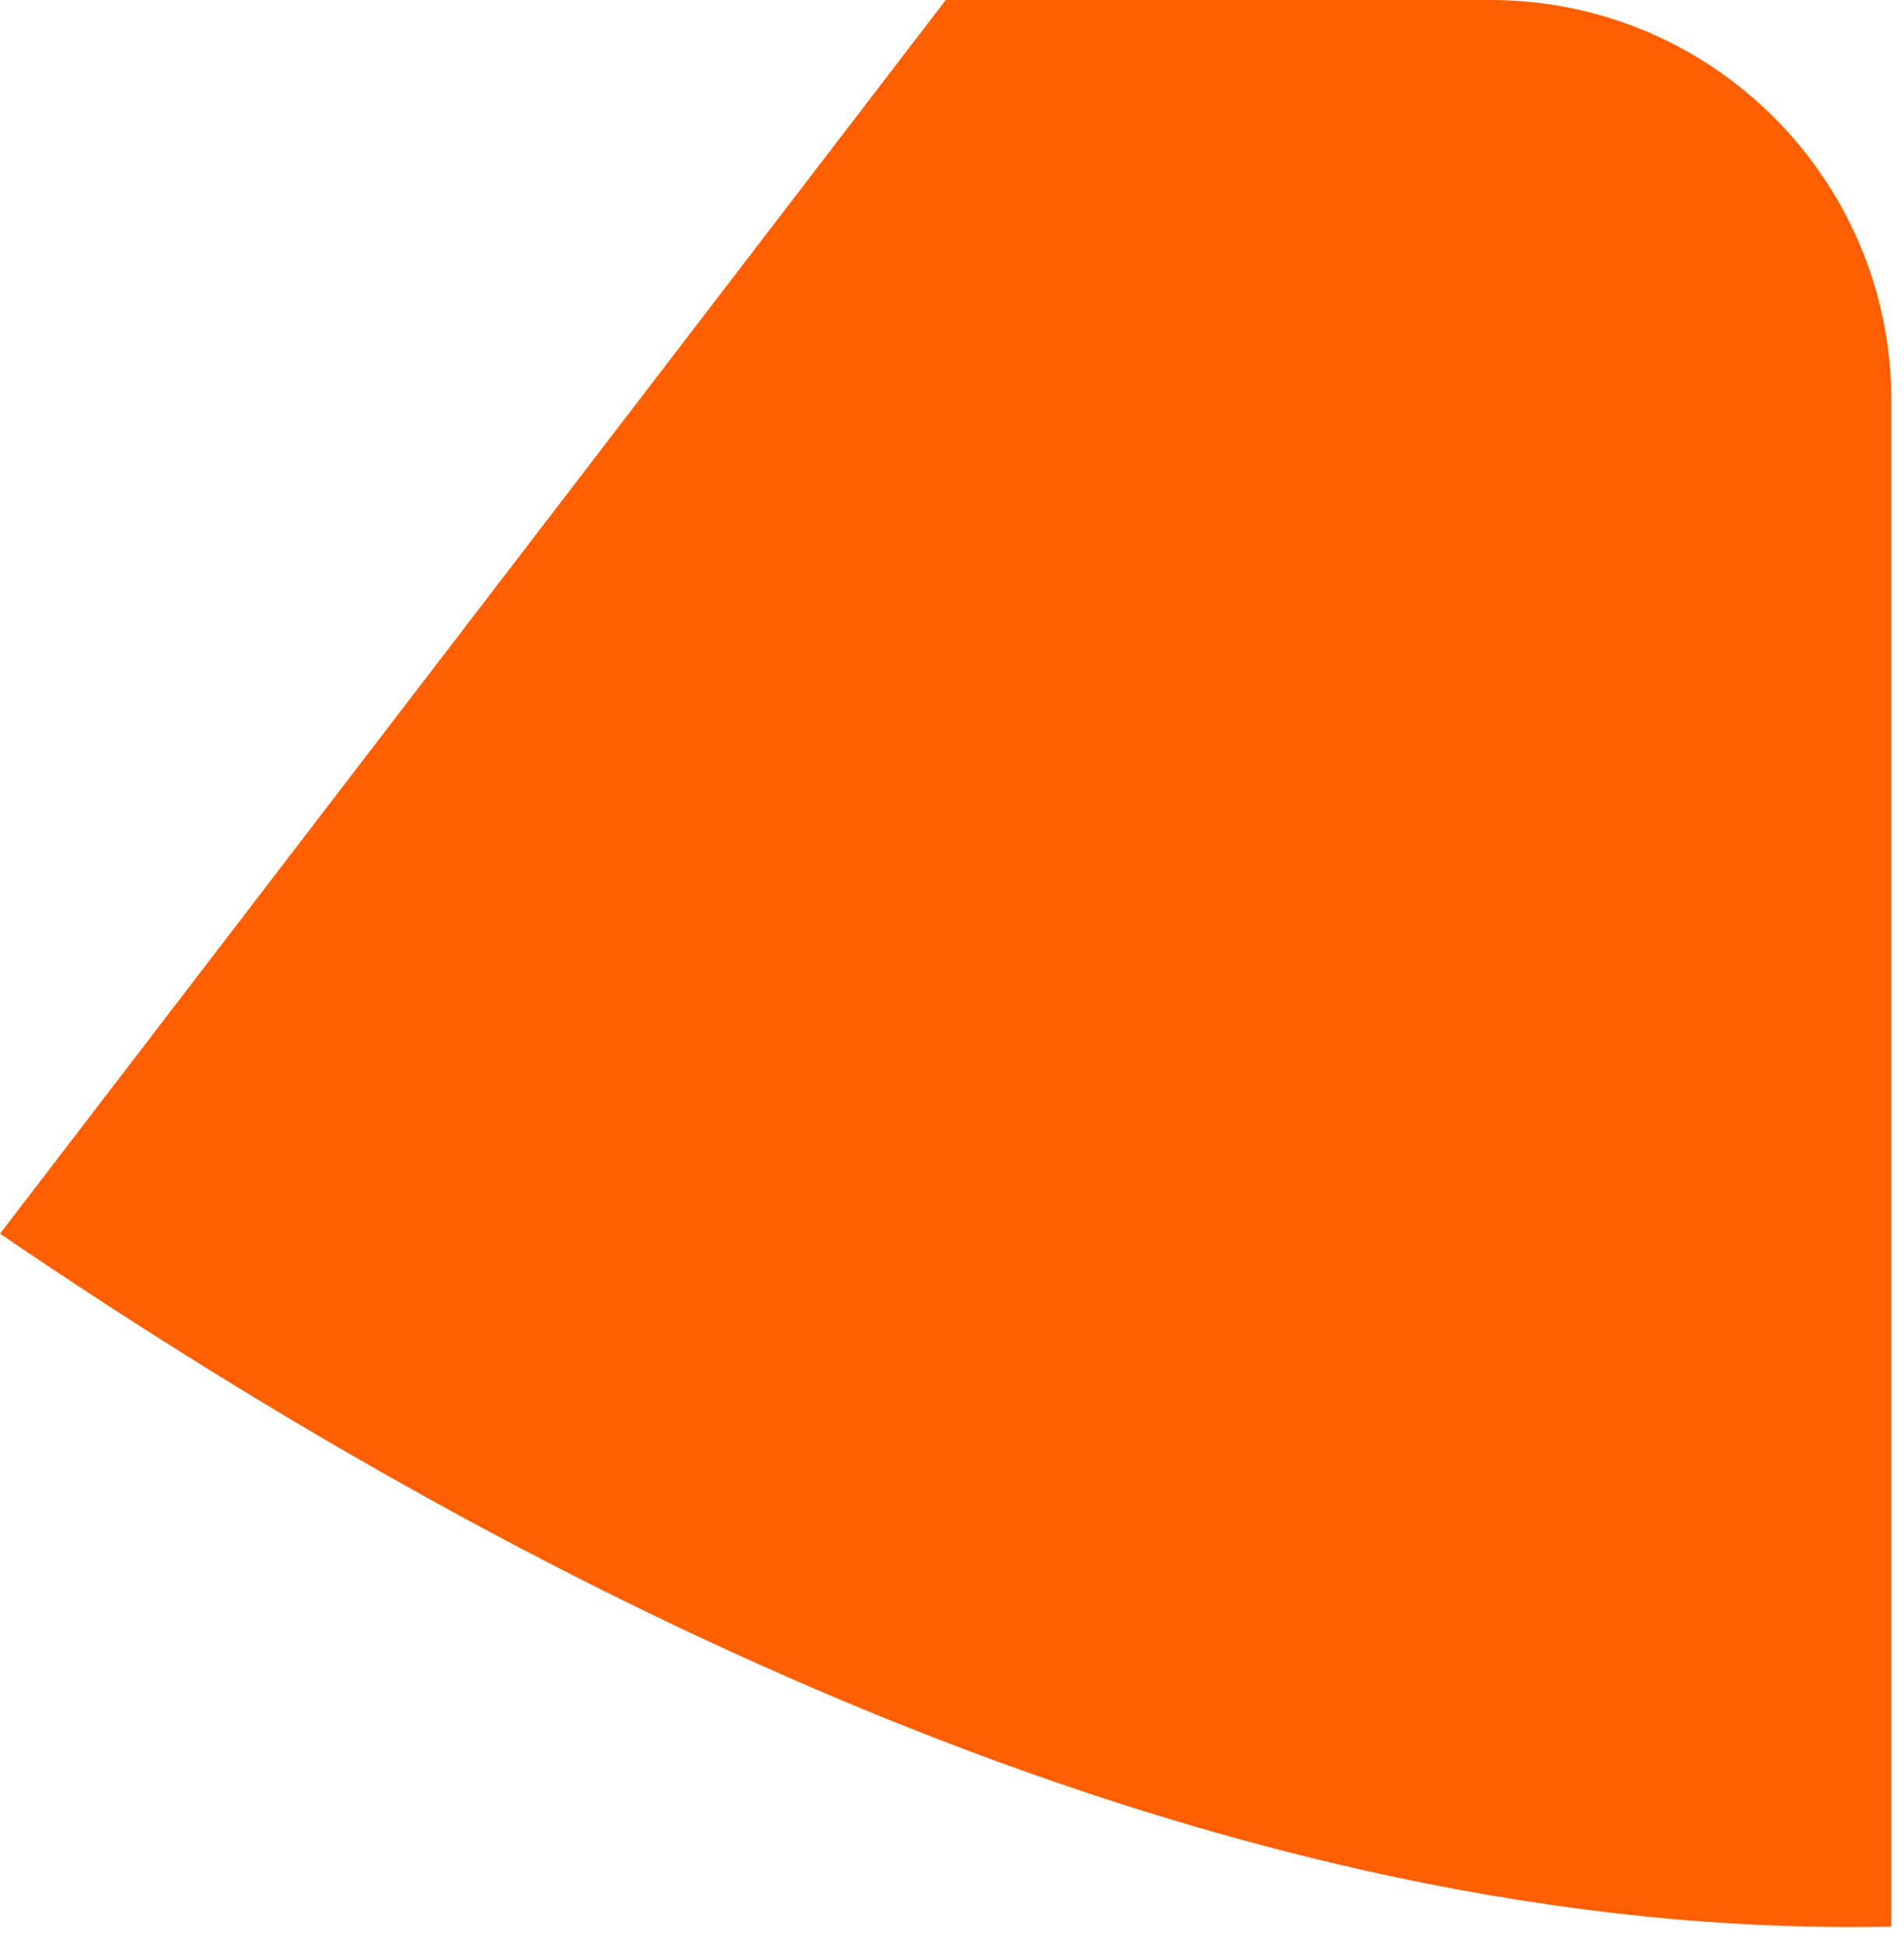 <?xml version="1.0" encoding="UTF-8"?> <svg xmlns="http://www.w3.org/2000/svg" width="95" height="97" viewBox="0 0 95 97" fill="none"><path fill-rule="evenodd" clip-rule="evenodd" d="M94.369 96.144C61.519 96.85 27.61 80.374 0 61.567L47.189 0H74.369C85.415 0 94.369 8.954 94.369 20V96.144Z" fill="#FF5F00"></path></svg> 